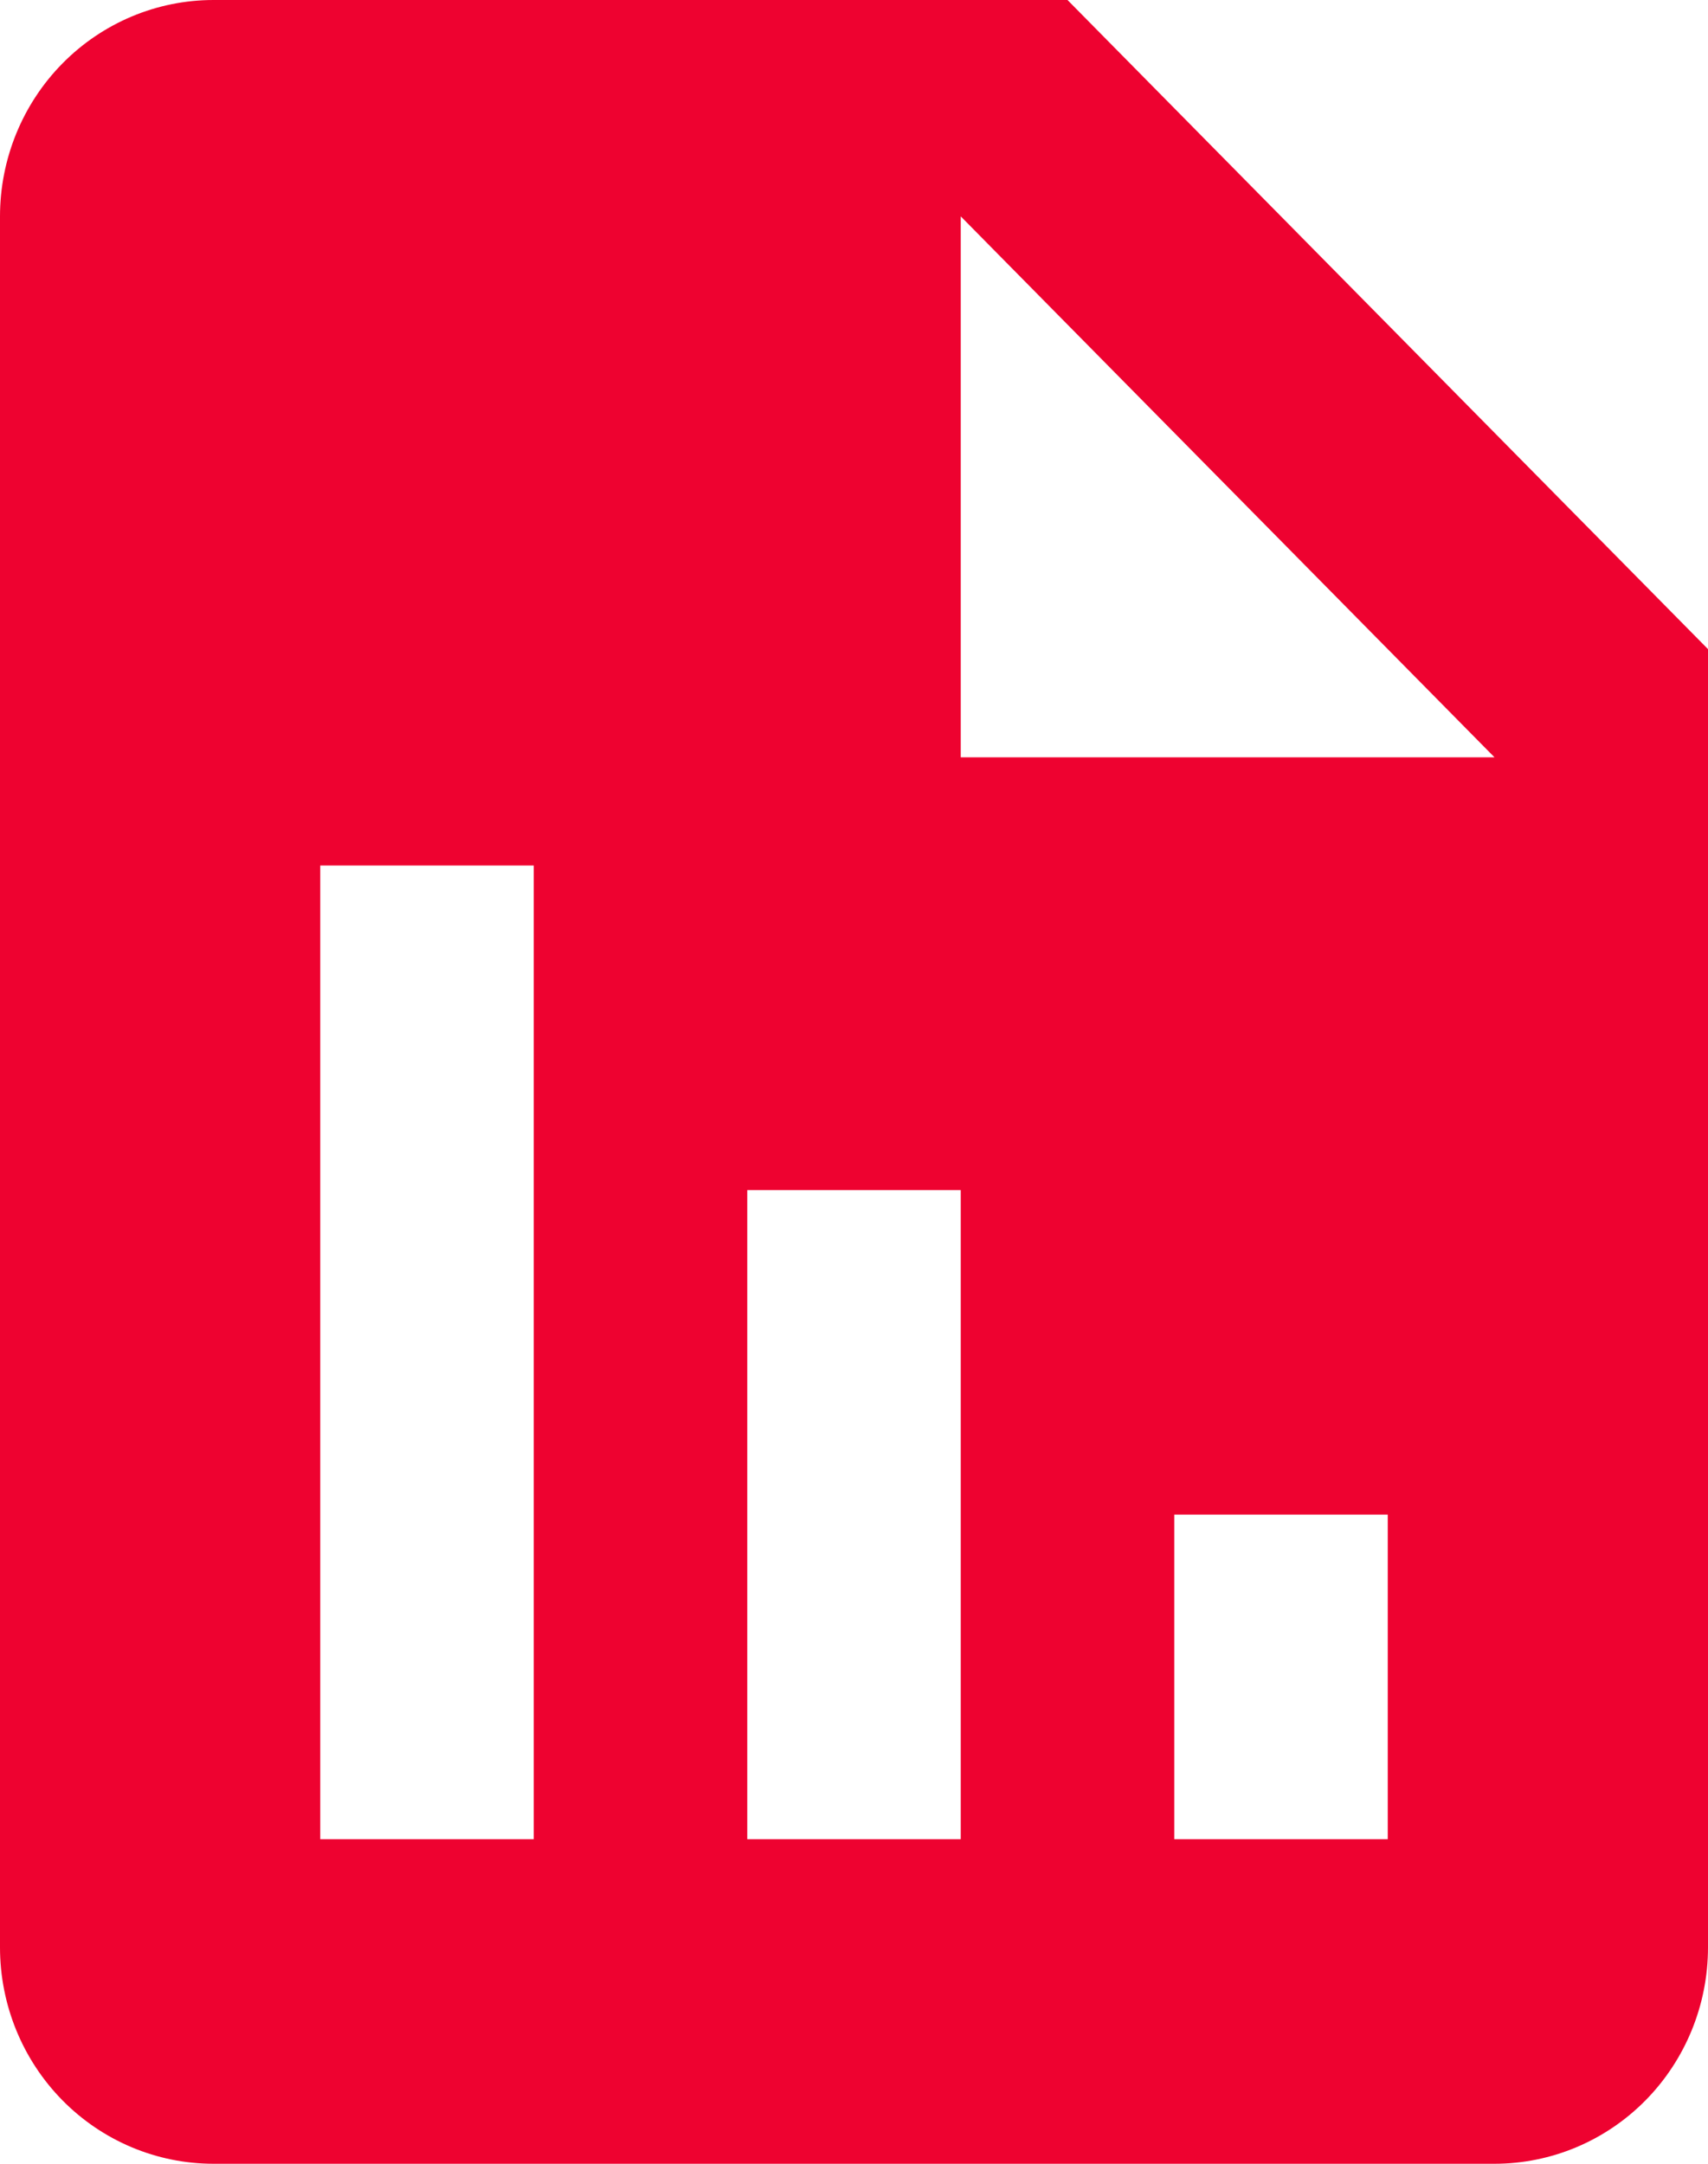 <svg width="30" height="38" viewBox="0 0 30 38" fill="none" xmlns="http://www.w3.org/2000/svg">
<path d="M30 11.4L18.75 0H3.75C2.755 0 1.802 0.4 1.098 1.113C0.395 1.826 0 2.792 0 3.8V34.2C0 35.208 0.395 36.174 1.098 36.887C1.802 37.6 2.755 38 3.75 38H26.25C27.245 38 28.198 37.6 28.902 36.887C29.605 36.174 30 35.208 30 34.2V11.4ZM9.375 32.3H5.625V15.2H9.375V32.3ZM16.875 32.3H13.125V20.9H16.875V32.3ZM24.375 32.3H20.625V26.6H24.375V32.3ZM18.75 13.3H16.875V3.8L26.25 13.3H18.75Z" fill="#EE0230"/>
</svg>
